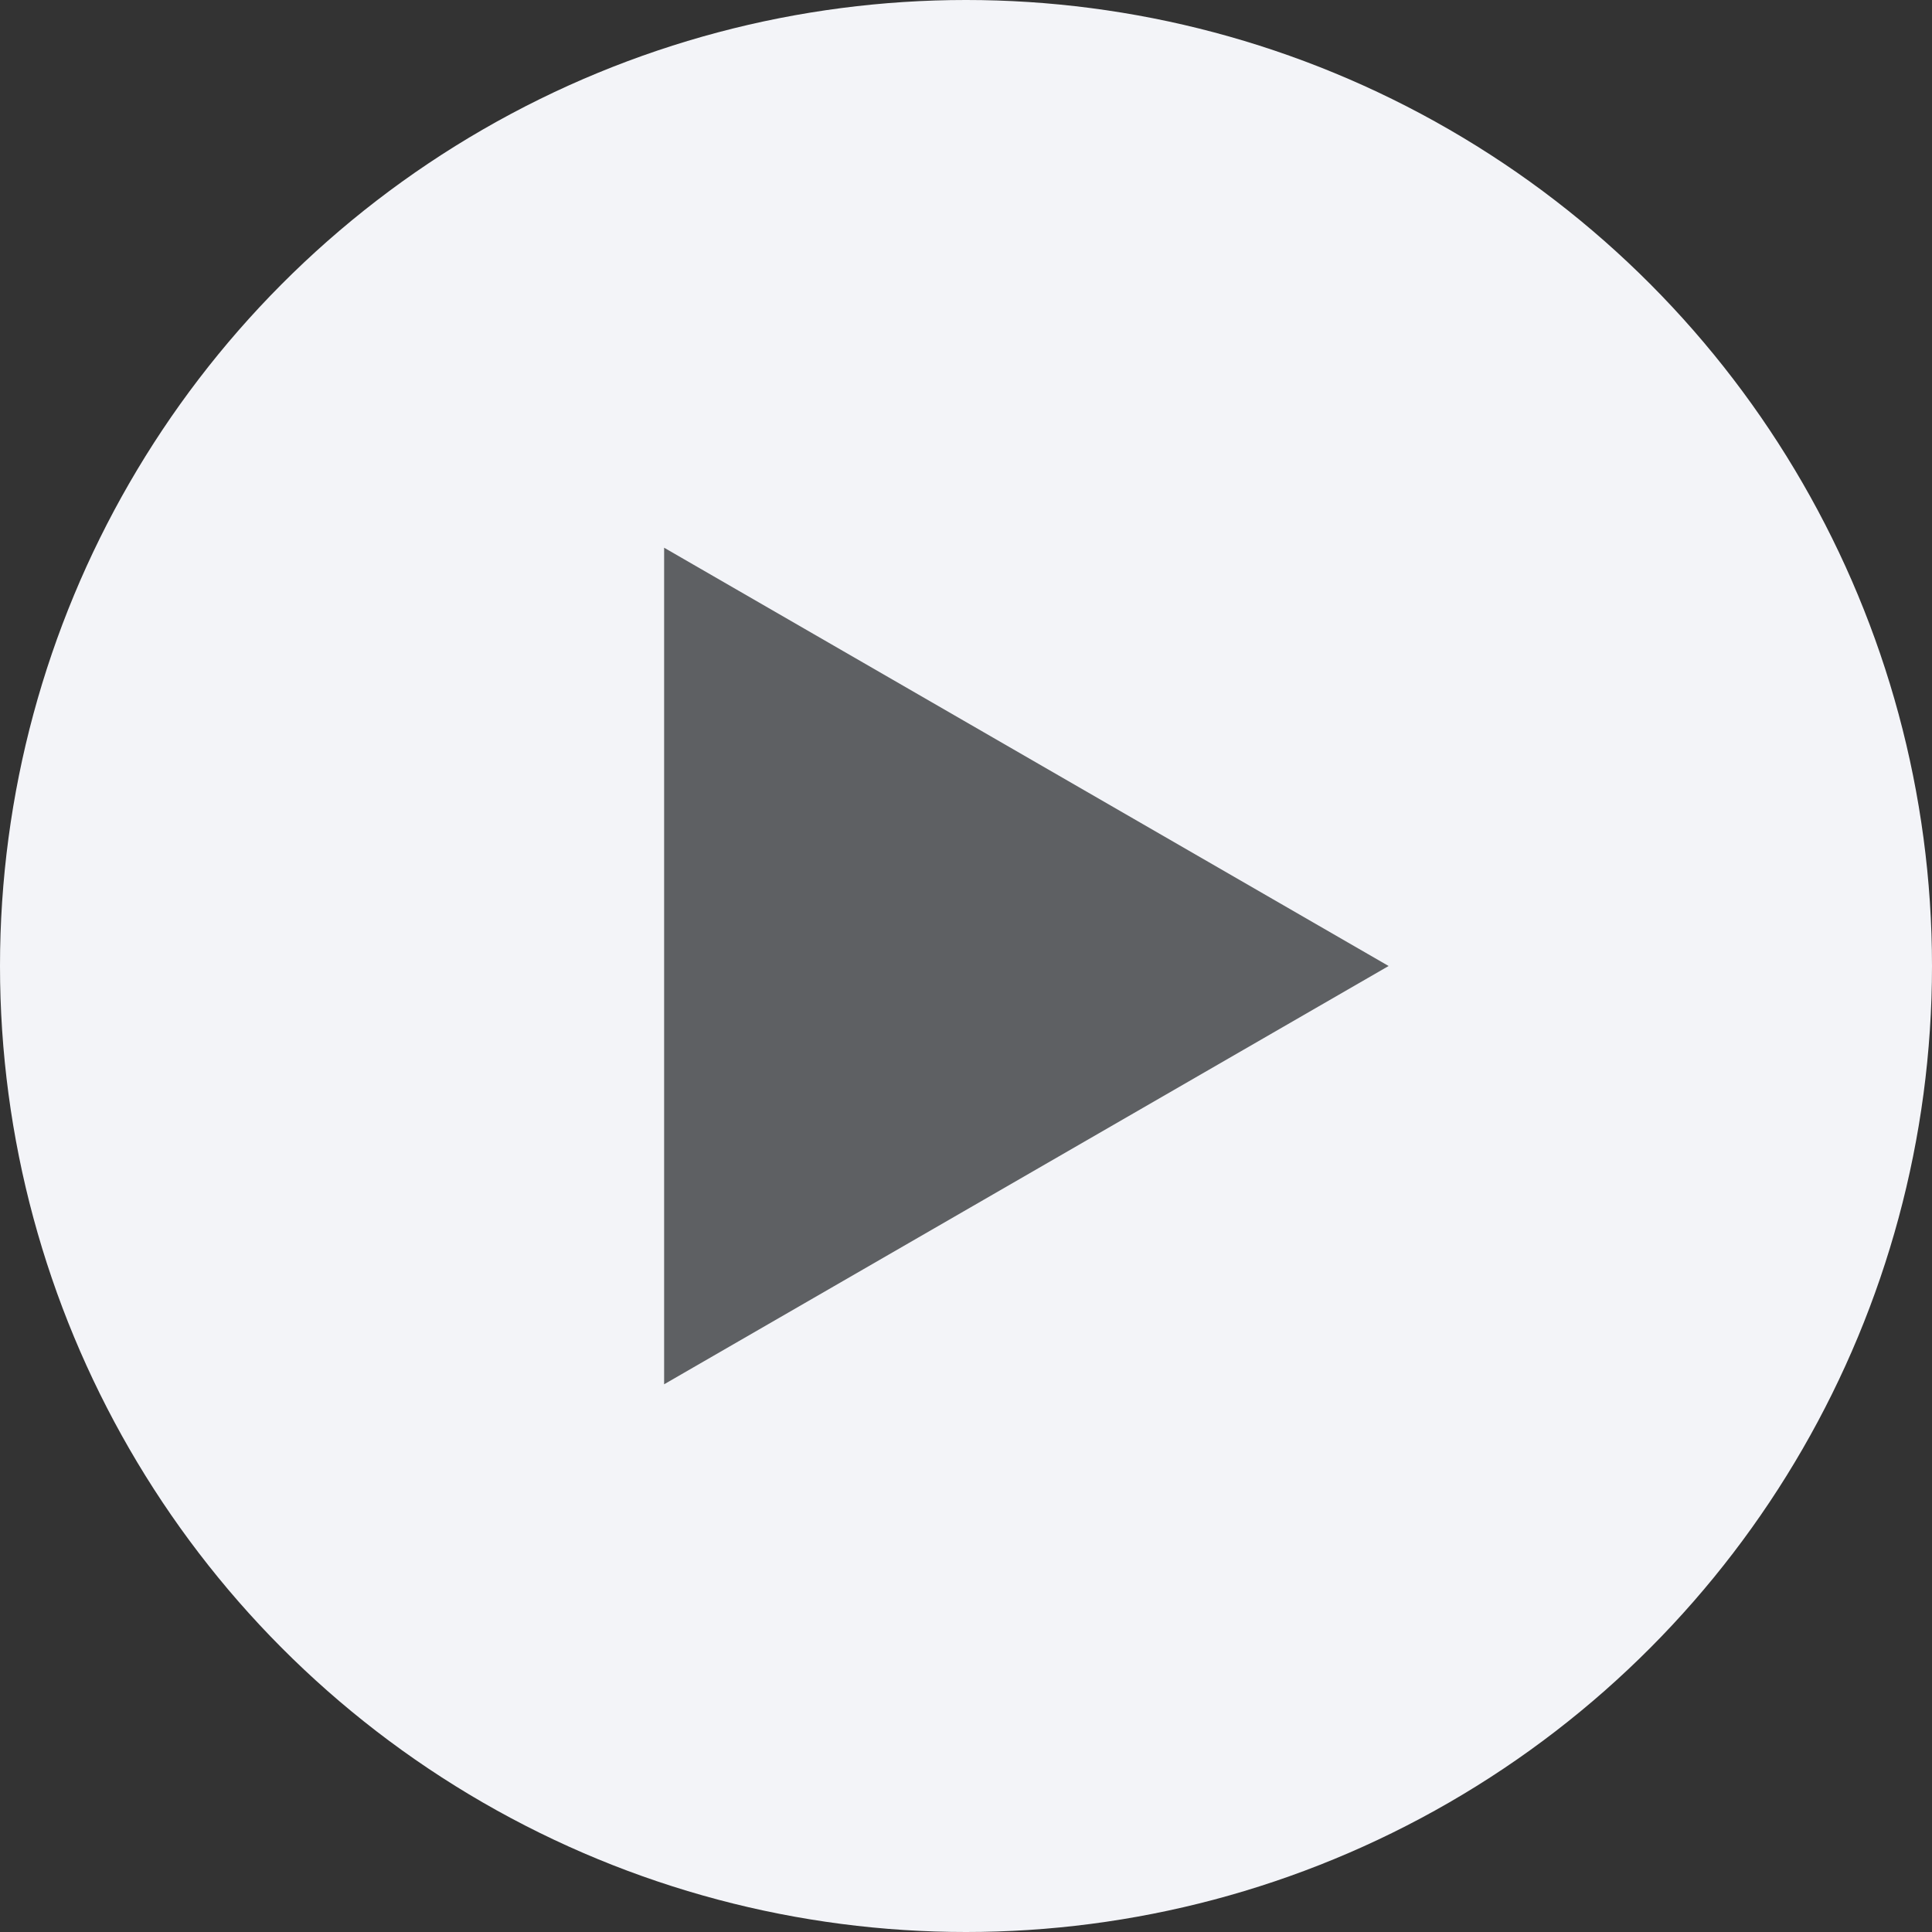 <svg
xmlns="http://www.w3.org/2000/svg"
width="18"
height="18"
viewBox="0 0 32 32"
fill="none"
>
<rect x="0" y="0" width="32" height="32" fill="#333333" stroke="none"/>
<circle
cx="16"
cy="16"
r="16"
fill="#F3F4F8"
></circle>
<path
d="M23 16L11 22.928L11 9.072L23 16Z"
fill="#5E6063"
></path>
</svg>